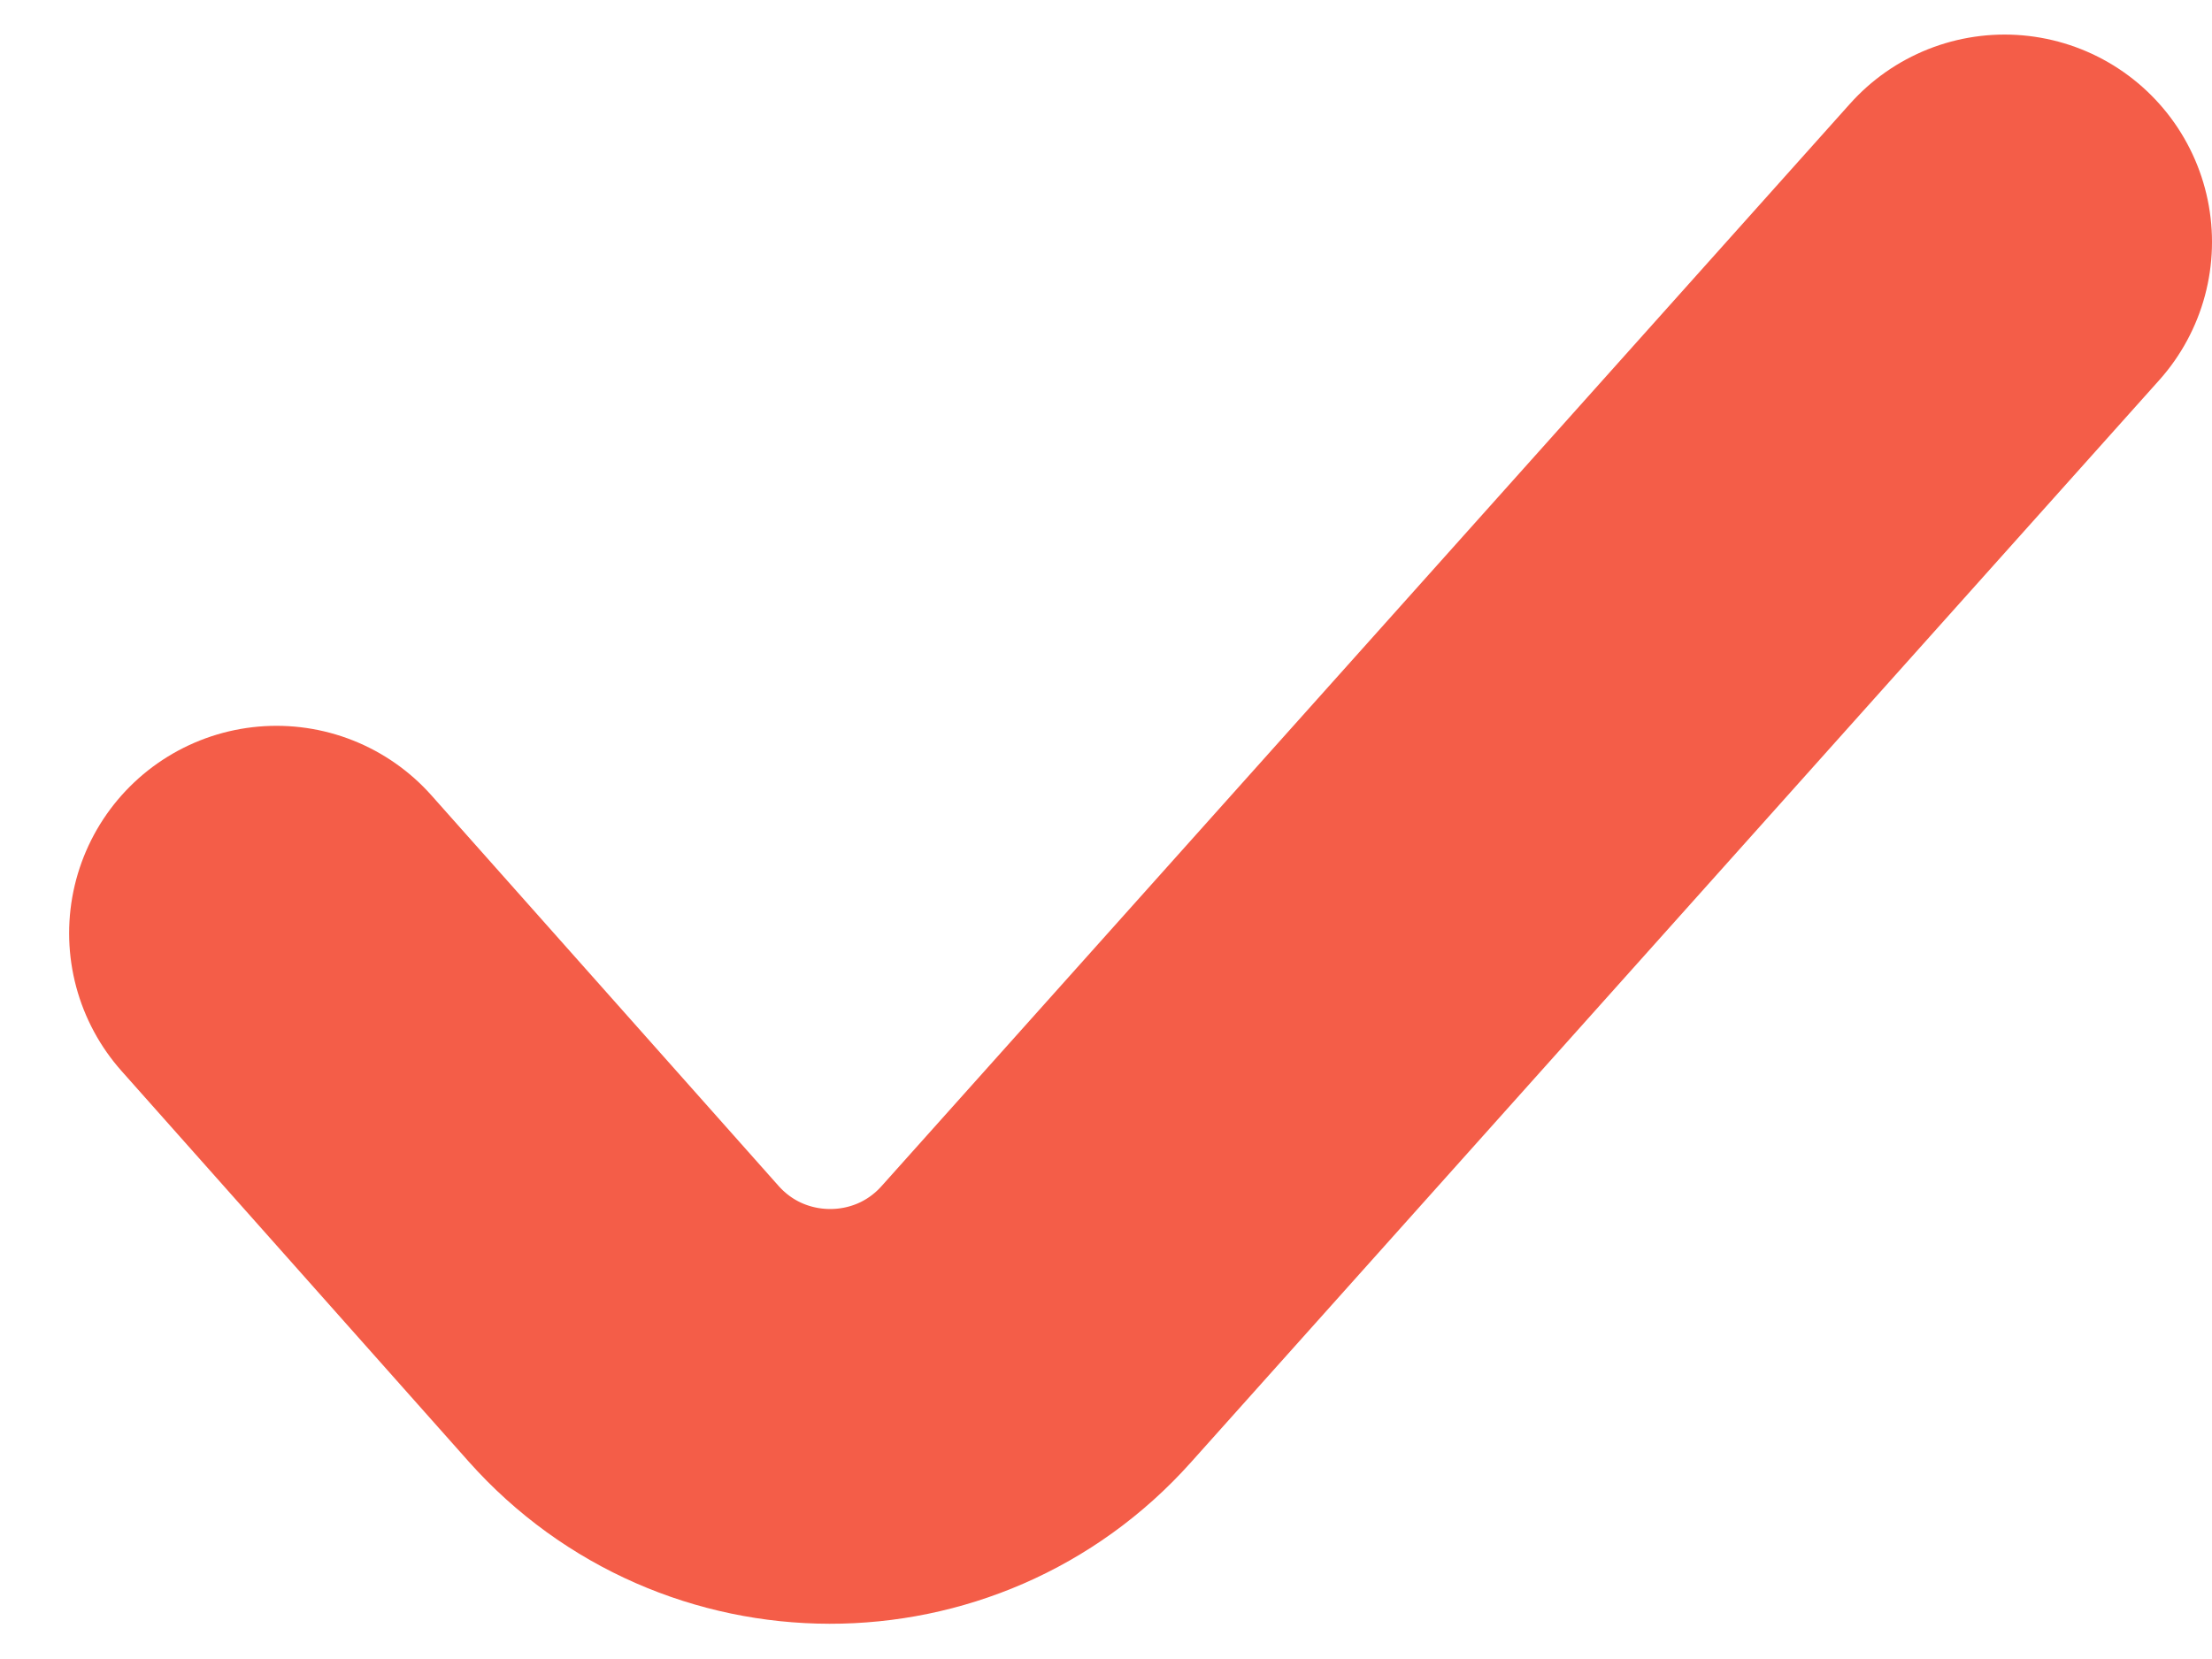 <svg width="16" height="12" viewBox="0 0 16 12" fill="none" xmlns="http://www.w3.org/2000/svg">
<path d="M2 6.75L4.51 9.574C5.304 10.467 6.699 10.469 7.495 9.579L14.5 1.75" stroke="#F45D48" stroke-width="3" stroke-linecap="round"/>
</svg>
